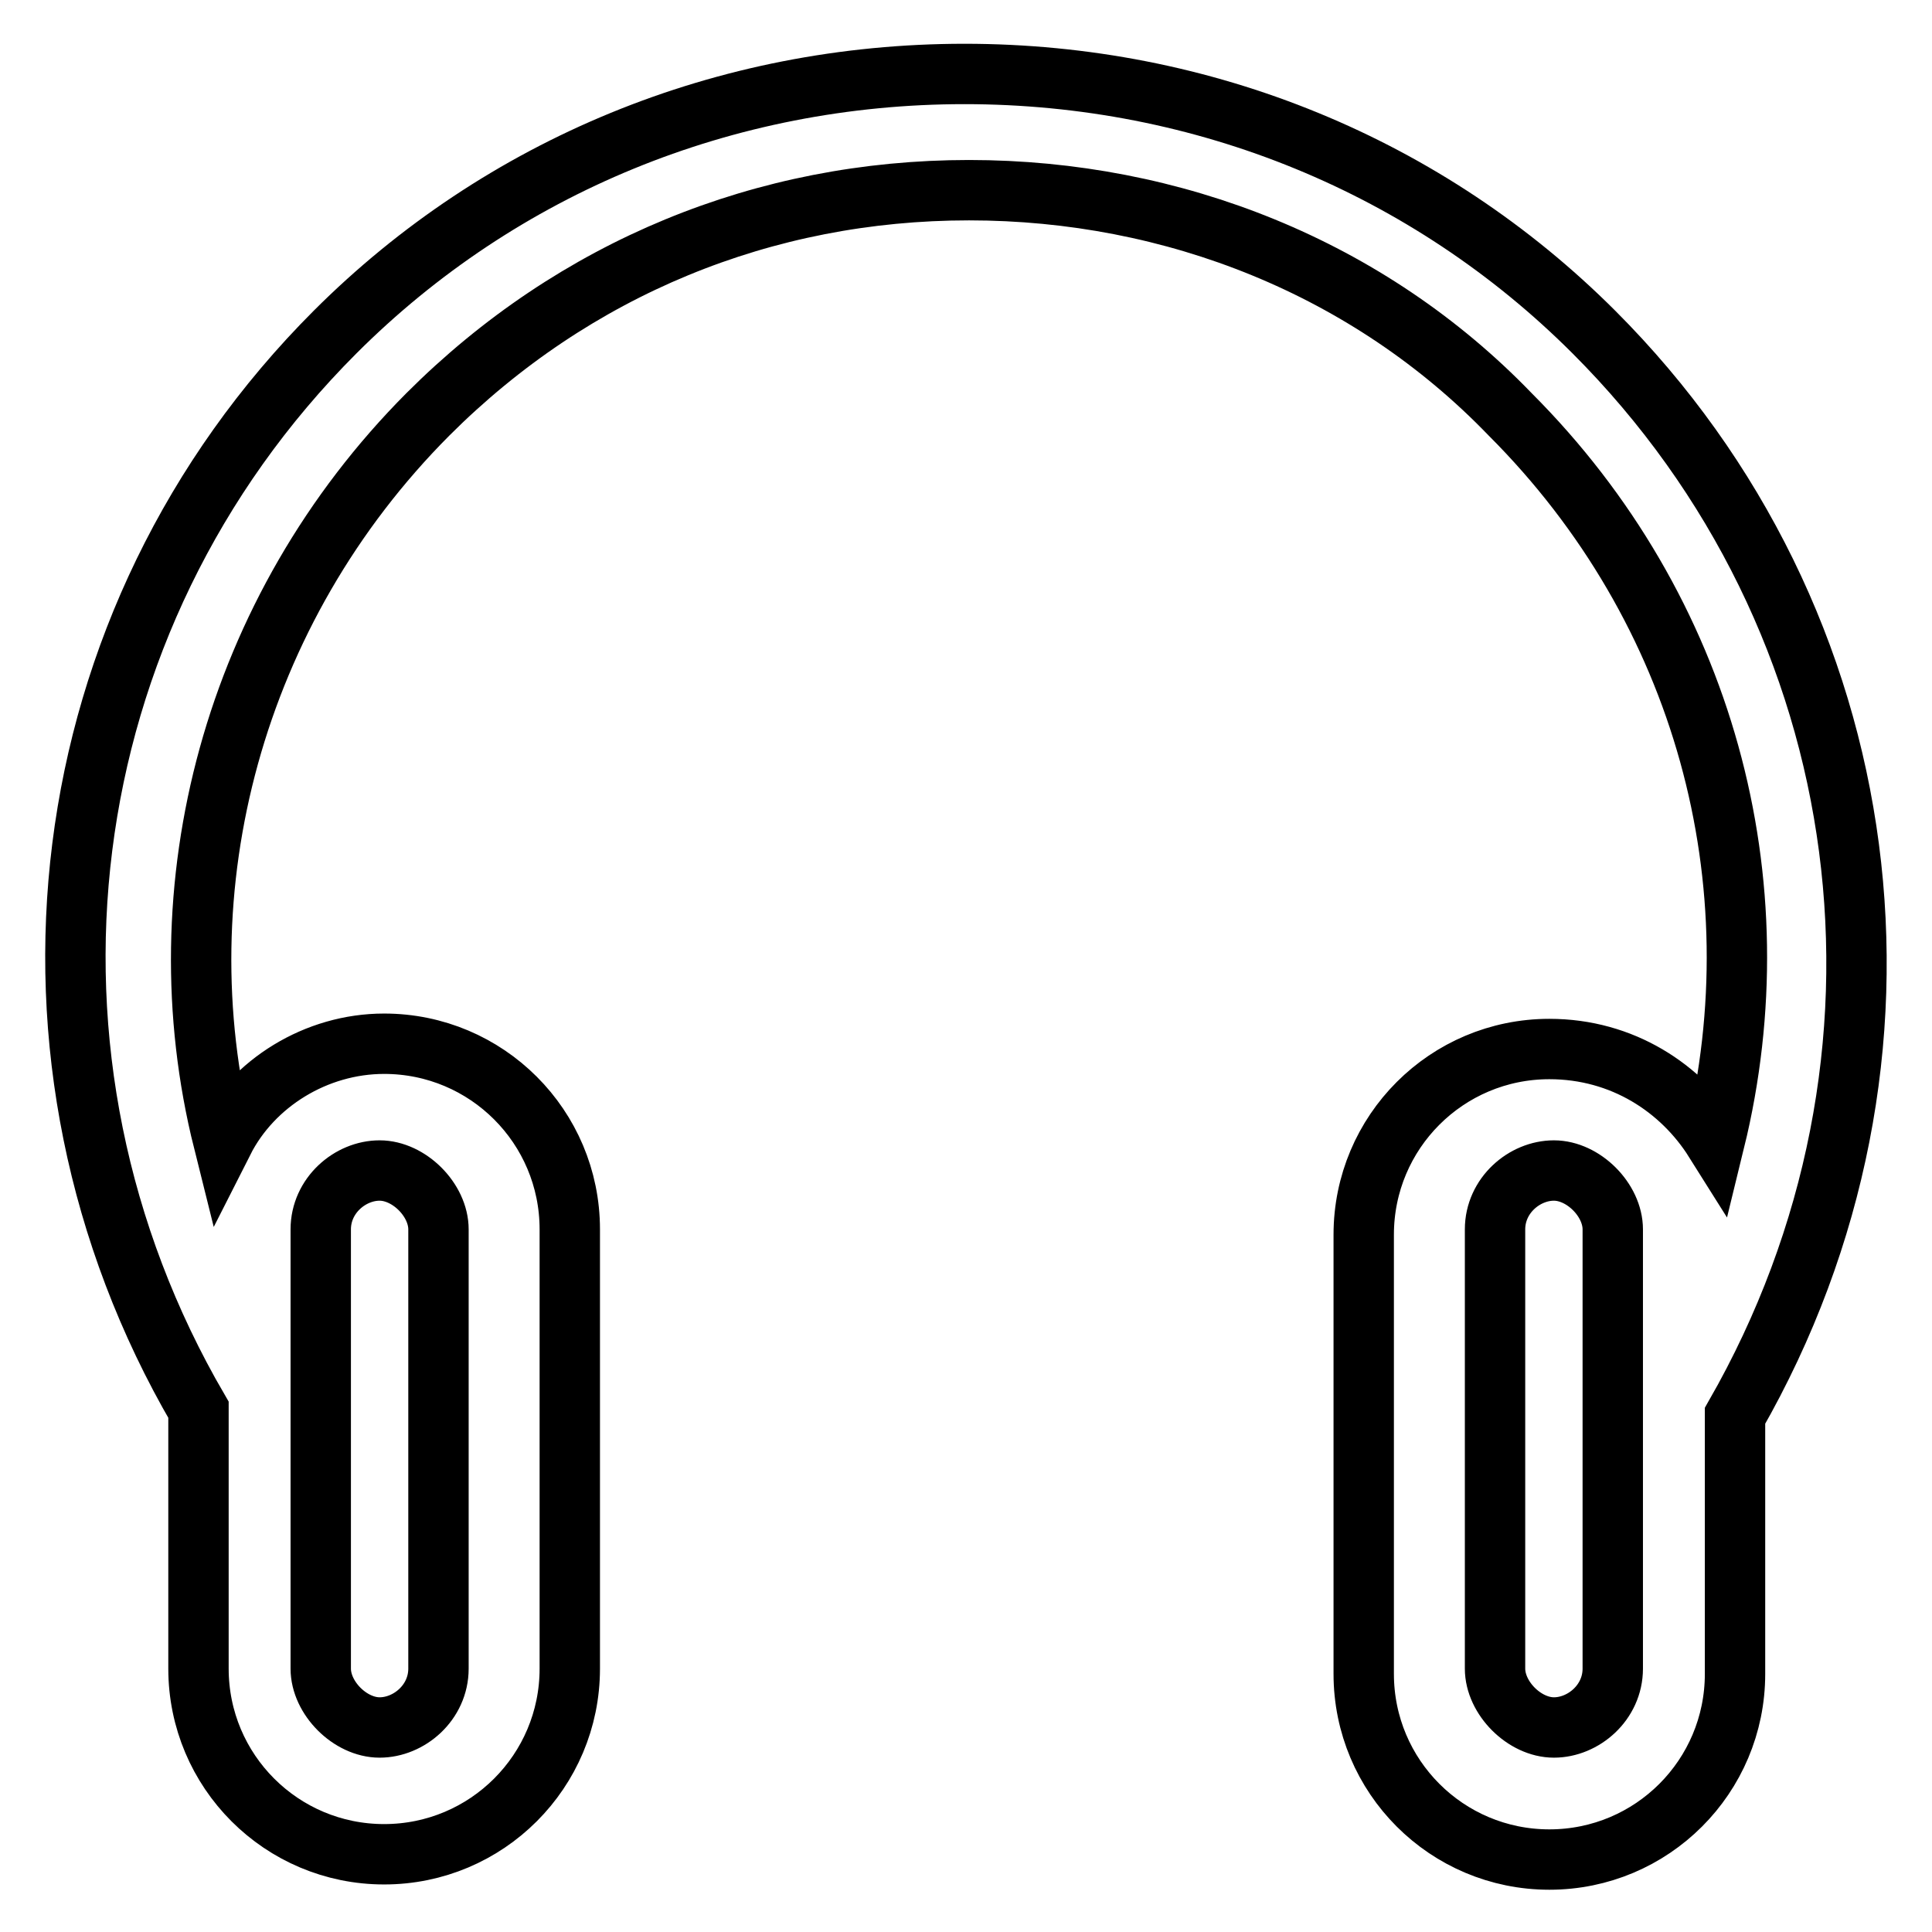 <?xml version="1.0" encoding="utf-8"?>
<!-- Svg Vector Icons : http://www.onlinewebfonts.com/icon -->
<!DOCTYPE svg PUBLIC "-//W3C//DTD SVG 1.1//EN" "http://www.w3.org/Graphics/SVG/1.1/DTD/svg11.dtd">
<svg version="1.1" xmlns="http://www.w3.org/2000/svg" xmlns:xlink="http://www.w3.org/1999/xlink" x="0px" y="0px" viewBox="0 0 256 256" enable-background="new 0 0 256 256" xml:space="preserve">
<g> <path stroke-width="8" fill-opacity="0" stroke="#000000"  d="M205.3,139c-13.6,0-24.6,11-24.6,24.6v58.2c0,13.6,11,24.6,24.6,24.6c13.6,0,24.6-11,24.6-24.6v-34.2 C257,140.3,249.3,82.1,211.2,44c-22-22-51.7-34.2-83.4-34.2S66.4,22,44.4,44C6.3,82.1-0.8,140.3,26.3,186.8v34.3 c0,13.6,11,24.6,24.6,24.6c13.6,0,24.6-11,24.6-24.6v-58.2c0-13.6-11-24.6-24.6-24.6c-9,0-17.4,5.2-21.3,12.9 c-8.4-33.6,1.3-70.4,27.1-96.3c19.4-19.4,44.6-29.7,71.7-29.7c27.1,0,53,10.3,71.7,29.7c25.8,25.8,35.5,62,27.1,96.3 C222.8,144.2,215,139,205.3,139L205.3,139z M42.5,162.9c0-4.5,3.9-7.8,7.8-7.8c3.9,0,7.8,3.9,7.8,7.8v58.2c0,4.5-3.9,7.8-7.8,7.8 c-3.9,0-7.8-3.9-7.8-7.8V162.9z M213.7,221.1c0,4.5-3.9,7.8-7.8,7.8c-3.9,0-7.8-3.9-7.8-7.8v-58.2c0-4.5,3.9-7.8,7.8-7.8 c3.9,0,7.8,3.9,7.8,7.8V221.1z"/></g>
</svg>